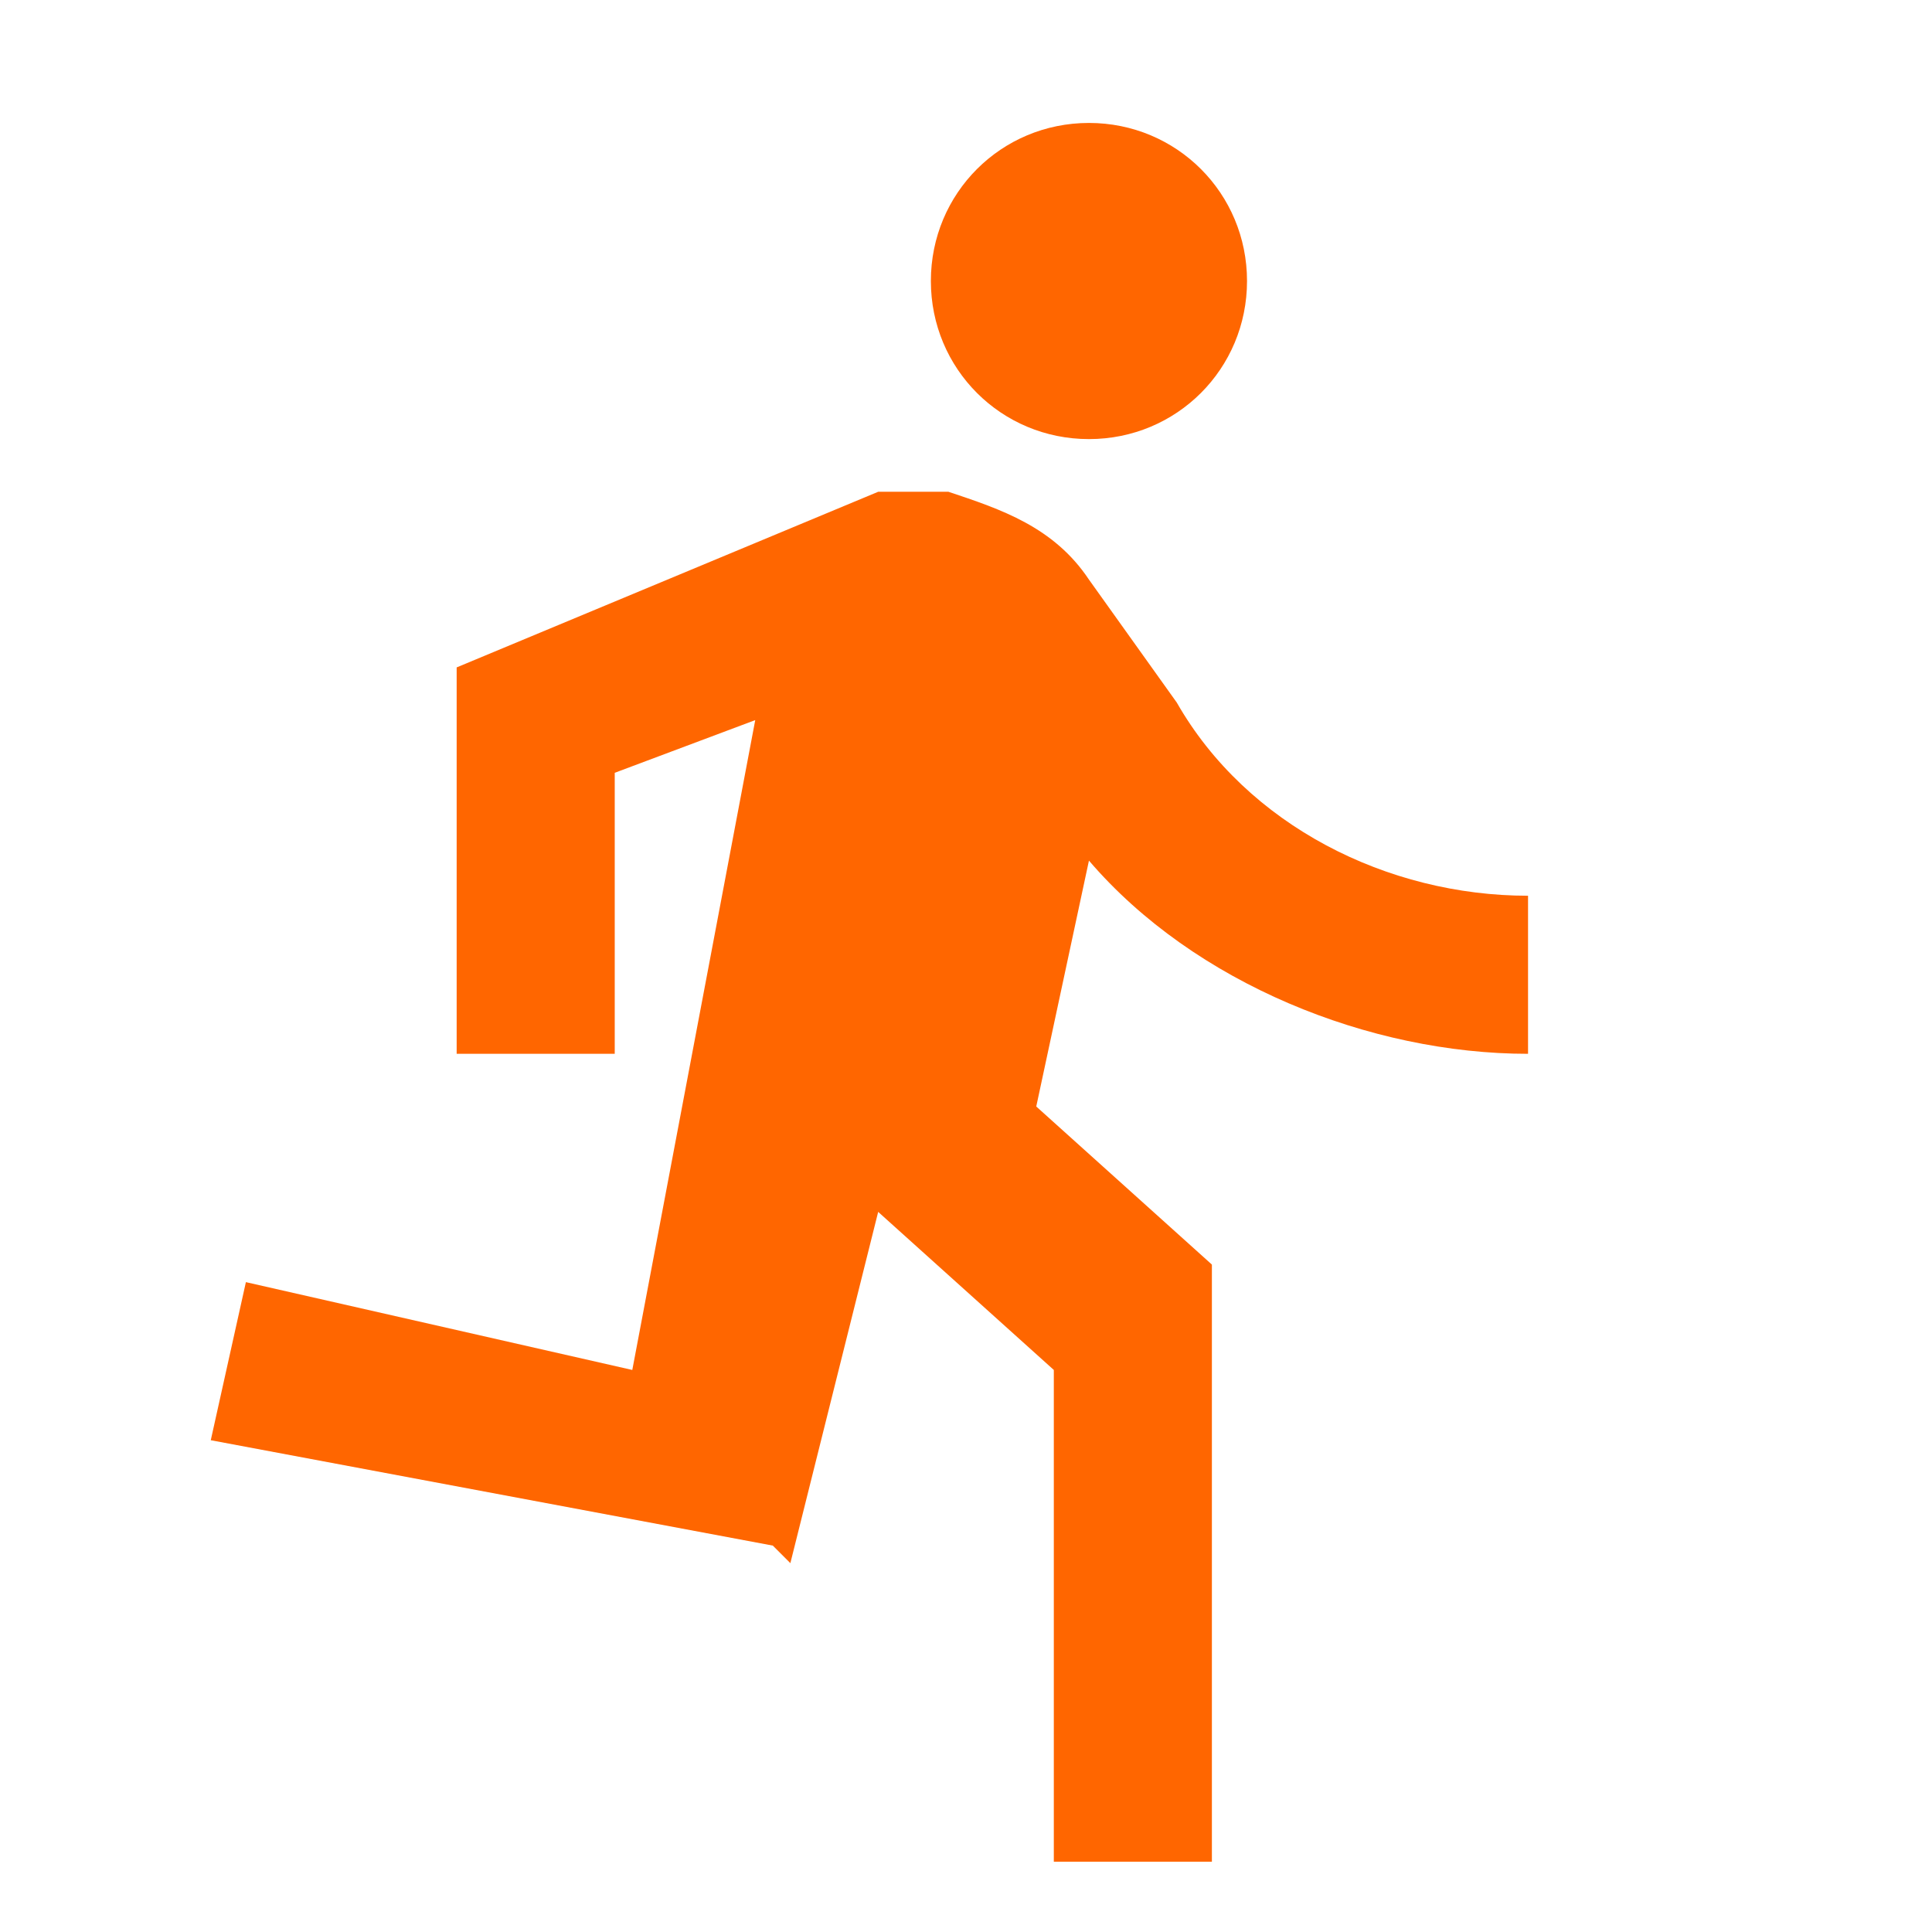 <?xml version="1.0" encoding="UTF-8"?>
<svg id="Layer_1" xmlns="http://www.w3.org/2000/svg" version="1.1" viewBox="0 0 11 11">
  <!-- Generator: Adobe Illustrator 29.1.0, SVG Export Plug-In . SVG Version: 2.1.0 Build 142)  -->
  <defs>
    <style>
      .st0 {
        fill: #f60;
      }

      .st1 {
        fill: none;
      }
    </style>
  </defs>
  <path class="st1" d="M0,0h11v11H0V0Z"/>
  <path class="st0" d="M6.2,2.5c.5,0,.9-.4.9-.9,0-.5-.4-.9-.9-.9s-.9.4-.9.9c0,0,0,0,0,0,0,.5.4.9.9.9ZM4.5,8.9l.5-2,1,.9v2.8h.9v-3.4l-1-.9.3-1.4c.6.7,1.6,1.1,2.5,1.1v-.9c-.8,0-1.6-.4-2-1.1l-.5-.7c-.2-.3-.5-.4-.8-.5-.1,0-.2,0-.4,0l-2.4,1v2.2h.9v-1.6l.8-.3-.7,3.7-2.2-.5-.2.9,3.2.6Z"/>
</svg>